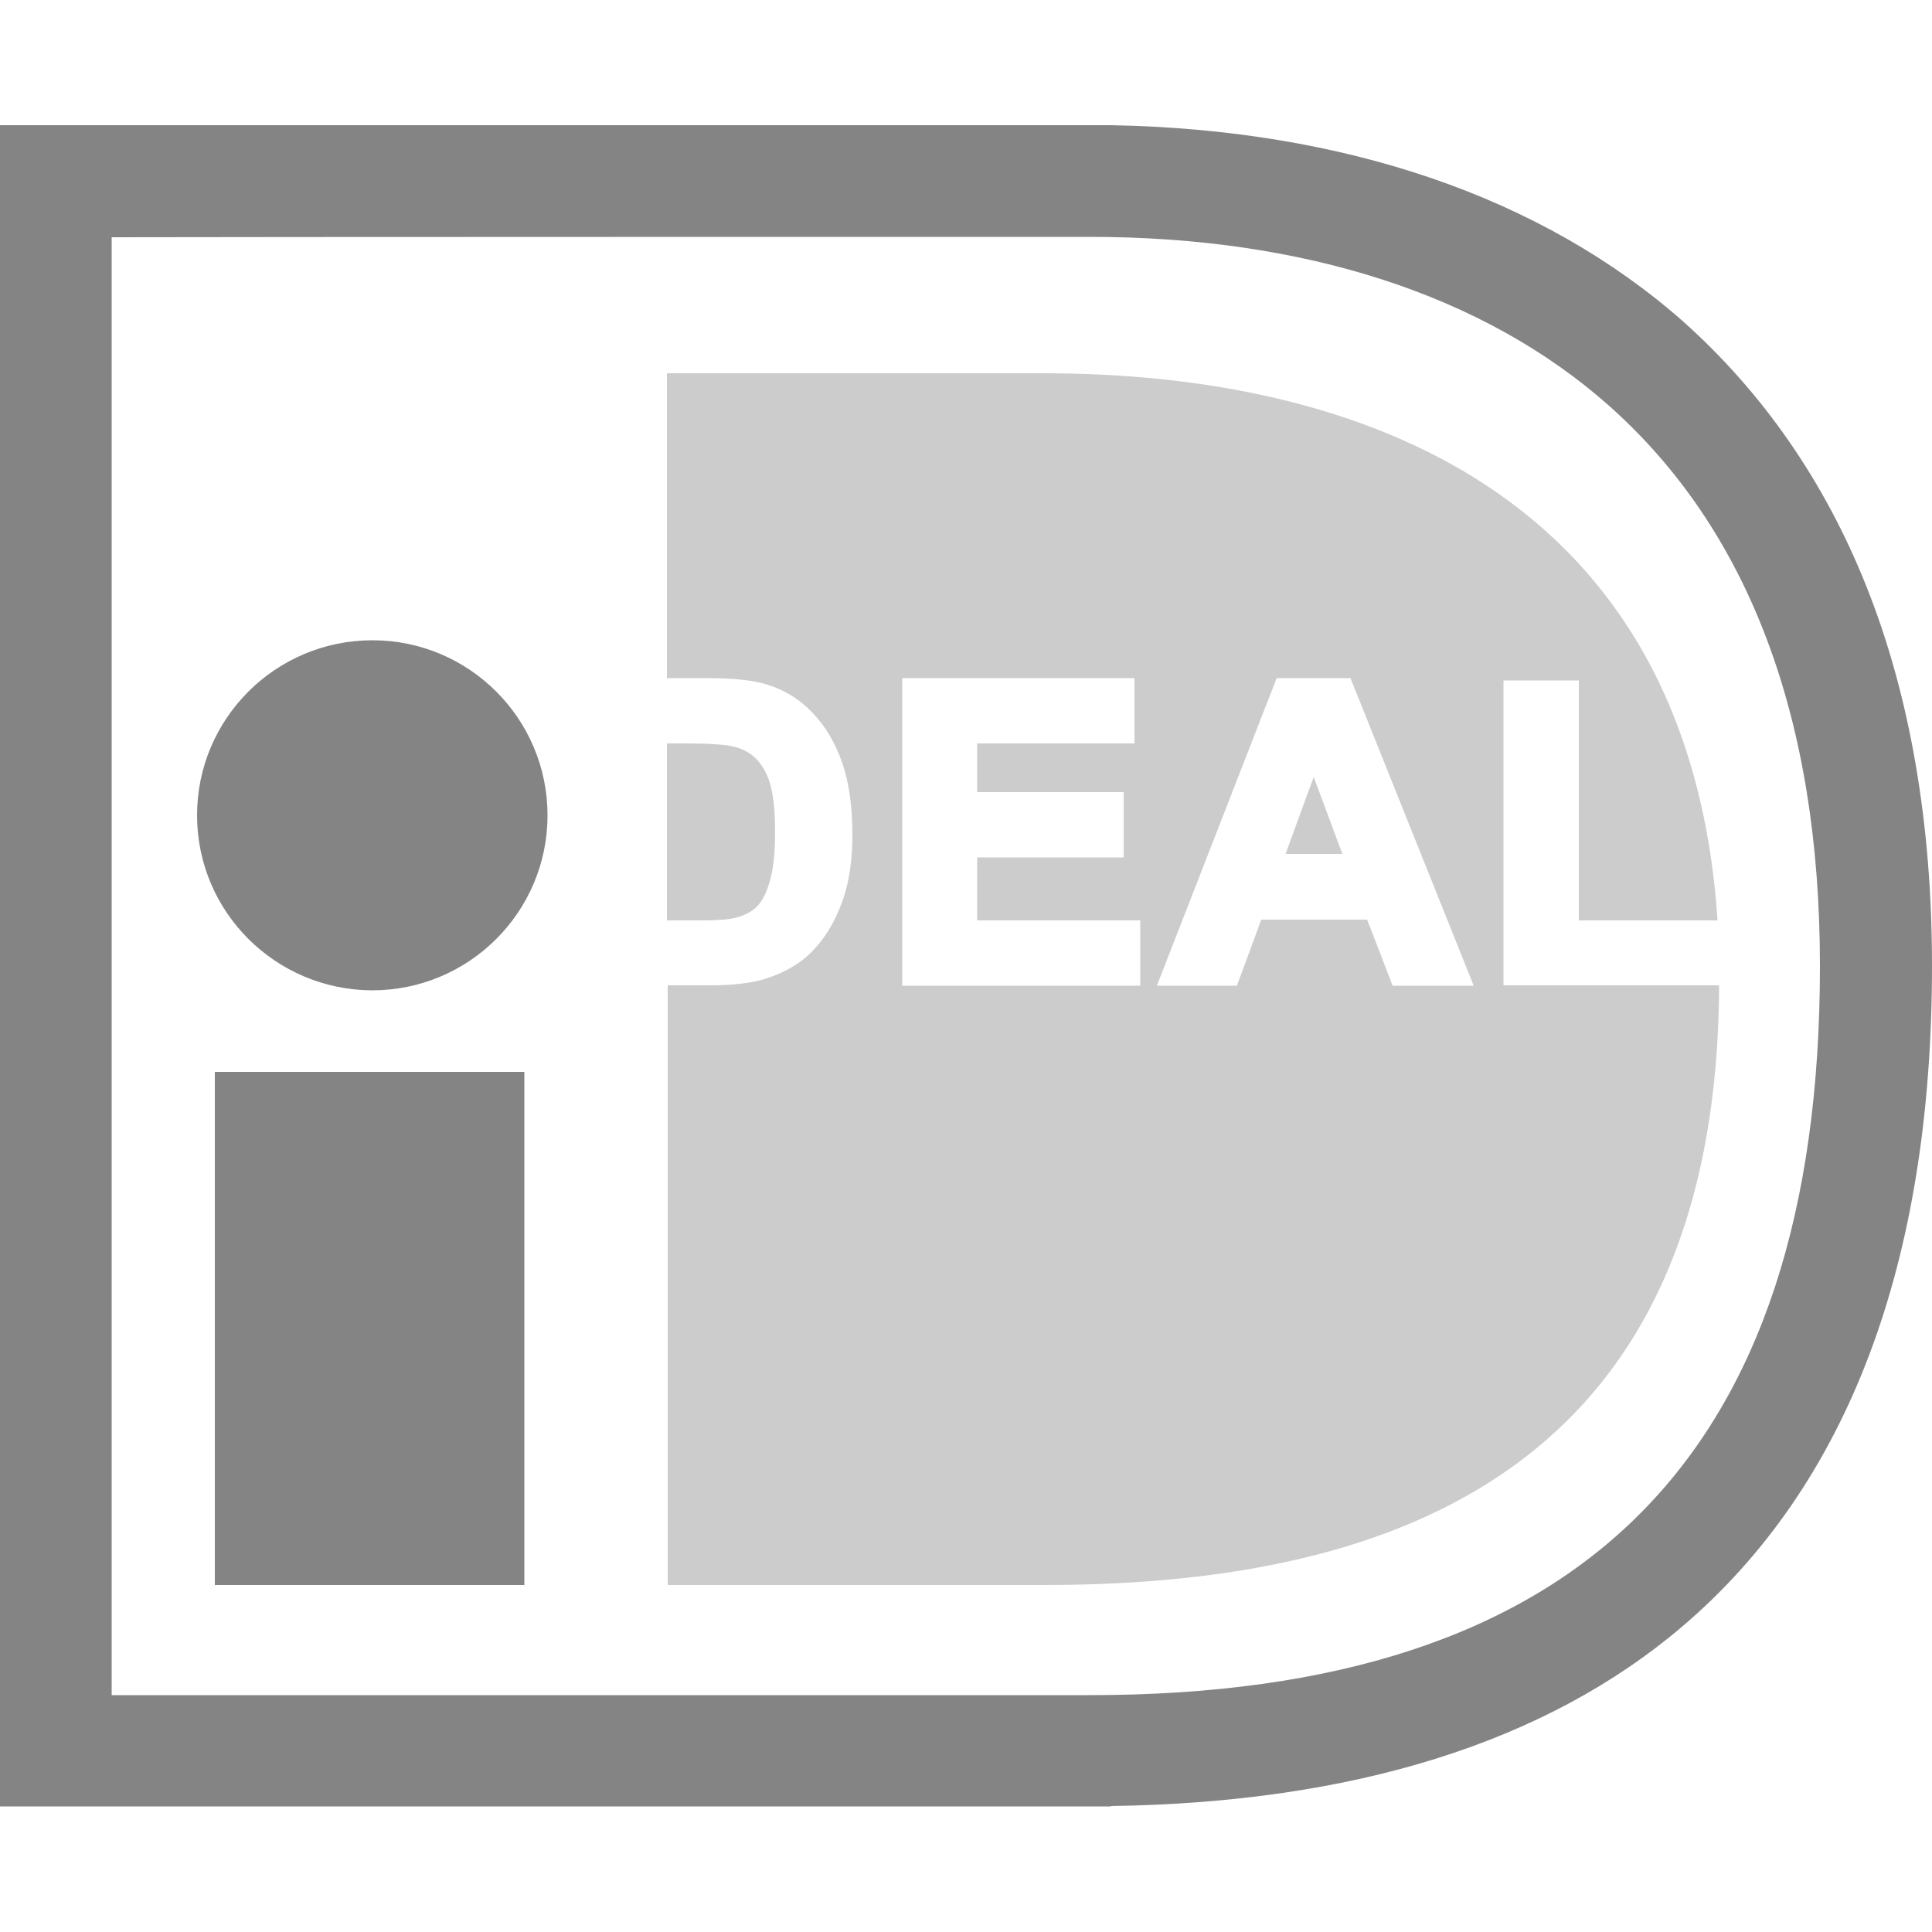 <?xml version="1.0" encoding="utf-8"?>
<!-- Generator: Adobe Illustrator 23.0.3, SVG Export Plug-In . SVG Version: 6.00 Build 0)  -->
<svg version="1.1" id="Laag_1" xmlns="http://www.w3.org/2000/svg" xmlns:xlink="http://www.w3.org/1999/xlink" x="0px" y="0px"
	 viewBox="0 0 500 500" style="enable-background:new 0 0 500 500;" xml:space="preserve">
<style type="text/css">
	.st0{fill:#848484;}
	.st1{fill:#CDCCCC;}
</style>
<g>
	<rect x="55.6" y="277.4" class="st0" width="80.1" height="132.8"/>
	<path class="st0" d="M141.7,211c0,25-20.3,45.3-45.4,45.3C71.3,256.2,51,236,51,211c0-25,20.3-45.3,45.4-45.3
		C121.4,165.7,141.7,186,141.7,211z"/>
	<g>
		<g>
			<path class="st0" d="M287.5,32.4H0v435.1h287.5v-0.1c62.8-0.9,112.5-16.4,147.8-46.4c42.9-36.5,64.7-94,64.7-171.1
				c0-36.8-5.7-69.9-17-98.2c-10.8-27.1-26.8-50.1-47.4-68.5C399.1,51,348,33.5,287.5,32.4C287.5,32.5,287.5,32.4,287.5,32.4z
				 M282,61.3c55.7,0,102.1,15.1,134.3,43.6c36.3,32.2,54.7,81,54.7,145.1c0,127-61.8,188.7-189,188.7c-9.9,0-227.7,0-253.1,0
				c0-25.9,0-351.4,0-377.3C54.4,61.3,272.1,61.3,282,61.3z"/>
		</g>
	</g>
</g>
<g>
	<path class="st1" d="M181.6,238.2c4.1,0,7-0.2,8.8-0.7c2.1-0.5,3.9-1.4,5.3-2.7c1.3-1.2,2.5-3.3,3.4-6.3c1-3.2,1.5-7.6,1.5-13.2
		c0-5.6-0.5-9.9-1.4-12.8c-0.9-2.8-2.2-4.9-3.8-6.4c-1.6-1.5-3.6-2.5-6.1-3c-1.4-0.3-4.6-0.7-12.1-0.7c0,0-2.6,0-4.6,0v45.8
		C175.4,238.2,181.6,238.2,181.6,238.2z"/>
	<path class="st1" d="M332.7,221c3.6,0,11.1,0,14.7,0c-1.3-3.6-5.2-13.9-7.4-19.9C337.7,207.2,334,217.5,332.7,221z"/>
	<path class="st1" d="M389.2,176.1h19.4c0,0,0,58.2,0,62.1c3.1,0,28.4,0,35.9,0c-7.4-111-93.4-141.6-174.4-141.6h-97.5v78.9h10.4
		c6.6,0,11.4,0.5,15,1.5c4.8,1.4,8.9,3.9,12.3,7.5c3.4,3.5,5.9,7.9,7.7,13c1.7,5,2.6,11.2,2.6,18.5c0,6.4-0.8,12-2.4,16.7
		c-2,5.8-4.9,10.5-8.6,14.1c-2.9,2.8-6.8,5-11.5,6.5c-3.6,1.1-8.3,1.7-14.1,1.7h-11.2v155.2H270c84.5,0,174.4-25.3,174.9-155.2
		h-55.8V176.1z M295.1,255.1h-61.6v-79.6h60.1v16.9c0,0-37,0-40.7,0c0,2.7,0,9.9,0,12.6c3.7,0,37.9,0,37.9,0v16.9c0,0-34.2,0-37.9,0
		c0,3,0,13.3,0,16.3c3.7,0,42.2,0,42.2,0V255.1z M360.4,255.1c0,0-5.7-14.9-6.6-17.1c-2.5,0-24.9,0-27.4,0
		c-0.8,2.3-6.3,17.1-6.3,17.1h-20.7l31-79.6h19.1l31.9,79.6H360.4z"/>
</g>
</svg>
